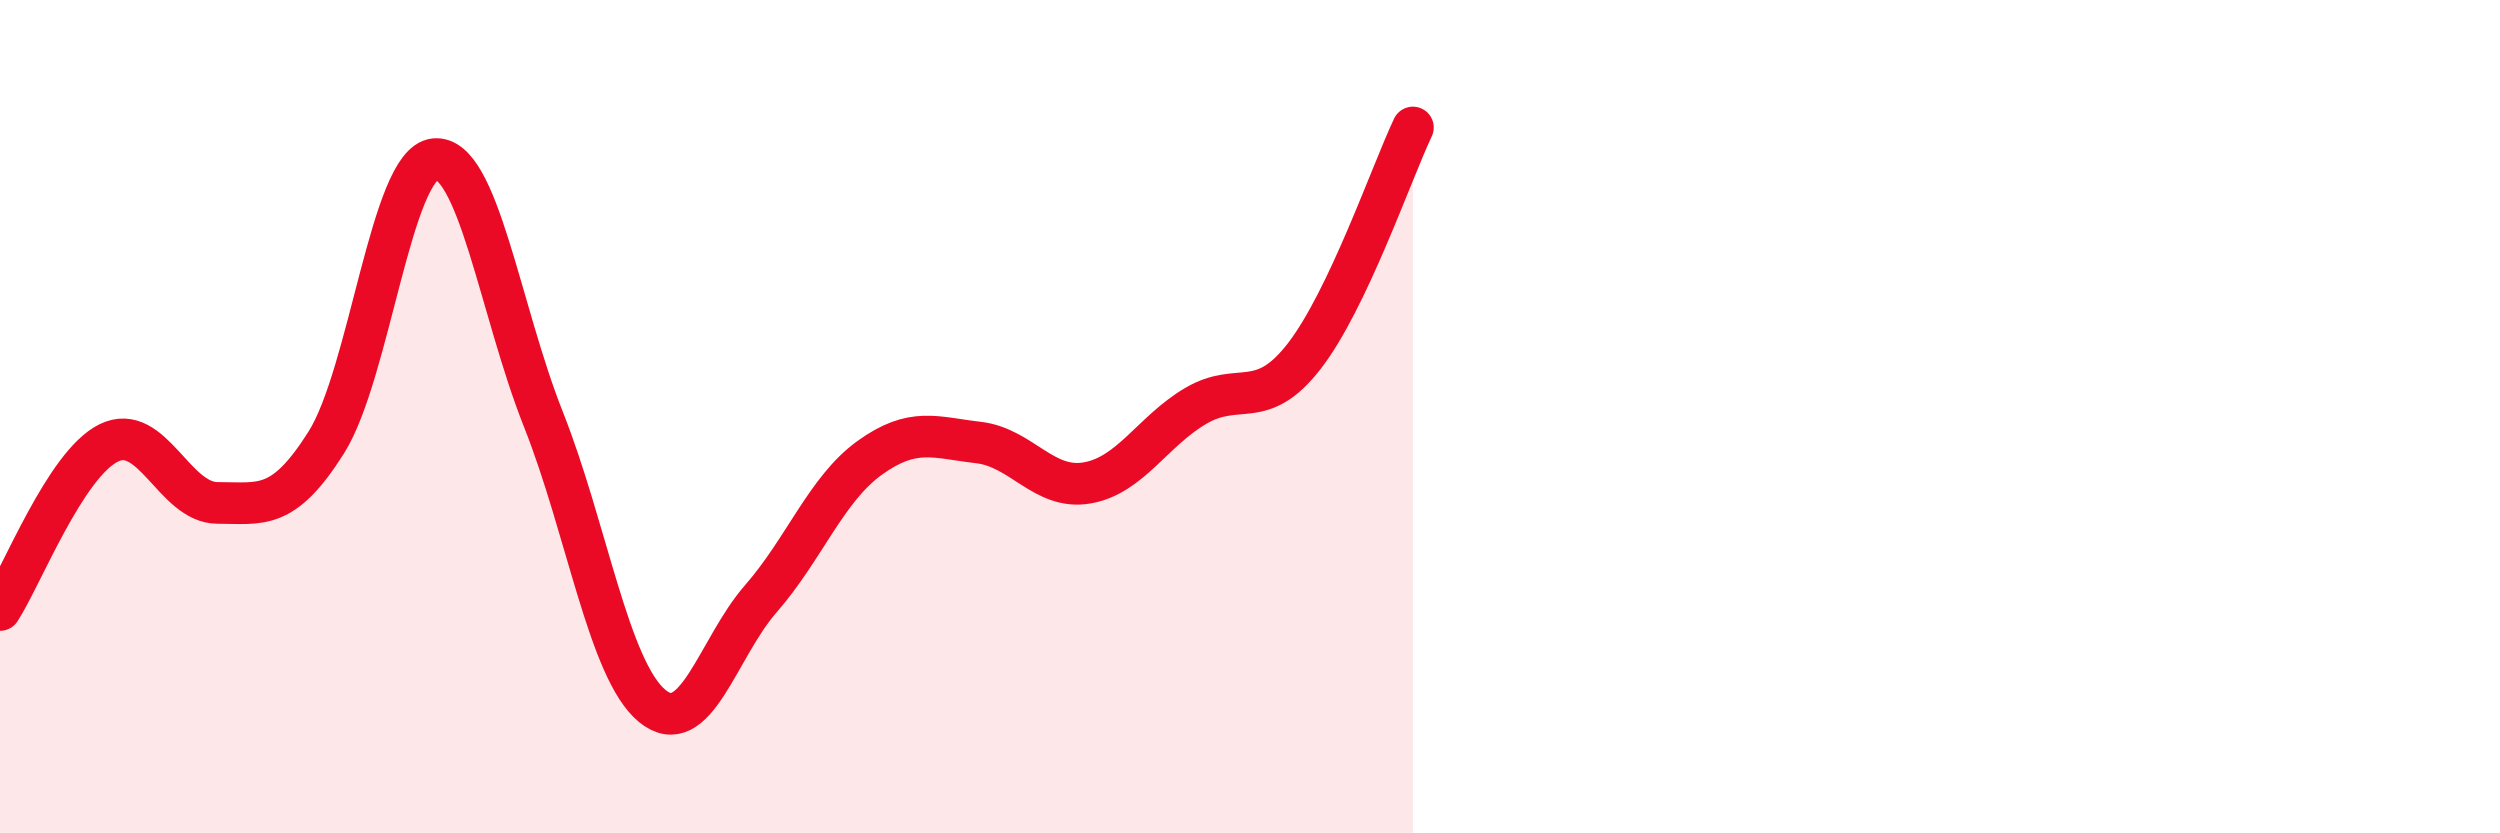 
    <svg width="60" height="20" viewBox="0 0 60 20" xmlns="http://www.w3.org/2000/svg">
      <path
        d="M 0,14.64 C 0.52,13.84 1.57,11.14 2.61,10.63 C 3.65,10.12 4.18,12.07 5.22,12.07 C 6.26,12.07 6.79,12.27 7.83,10.62 C 8.87,8.97 9.39,3.93 10.43,3.82 C 11.47,3.71 12,7.44 13.04,10.06 C 14.08,12.68 14.61,16.08 15.65,16.94 C 16.69,17.8 17.22,15.56 18.26,14.37 C 19.3,13.18 19.83,11.74 20.87,10.99 C 21.91,10.24 22.44,10.5 23.48,10.62 C 24.52,10.74 25.05,11.77 26.09,11.59 C 27.13,11.41 27.66,10.35 28.7,9.74 C 29.74,9.13 30.26,9.89 31.3,8.55 C 32.34,7.21 33.39,4.16 33.91,3.06L33.91 20L0 20Z"
        fill="#EB0A25"
        opacity="0.1"
        stroke-linecap="round"
        stroke-linejoin="round"
      />
      <path
        d="M 0,14.64 C 0.52,13.84 1.57,11.14 2.61,10.63 C 3.65,10.12 4.18,12.07 5.22,12.07 C 6.26,12.07 6.79,12.27 7.83,10.62 C 8.87,8.97 9.39,3.93 10.43,3.82 C 11.47,3.71 12,7.44 13.04,10.06 C 14.08,12.68 14.61,16.08 15.65,16.94 C 16.69,17.8 17.22,15.56 18.26,14.37 C 19.3,13.18 19.83,11.74 20.87,10.99 C 21.91,10.24 22.44,10.5 23.48,10.62 C 24.52,10.74 25.05,11.77 26.09,11.59 C 27.13,11.41 27.66,10.35 28.7,9.74 C 29.74,9.13 30.26,9.89 31.3,8.55 C 32.34,7.21 33.39,4.16 33.91,3.06"
        stroke="#EB0A25"
        stroke-width="1"
        fill="none"
        stroke-linecap="round"
        stroke-linejoin="round"
      />
    </svg>
  